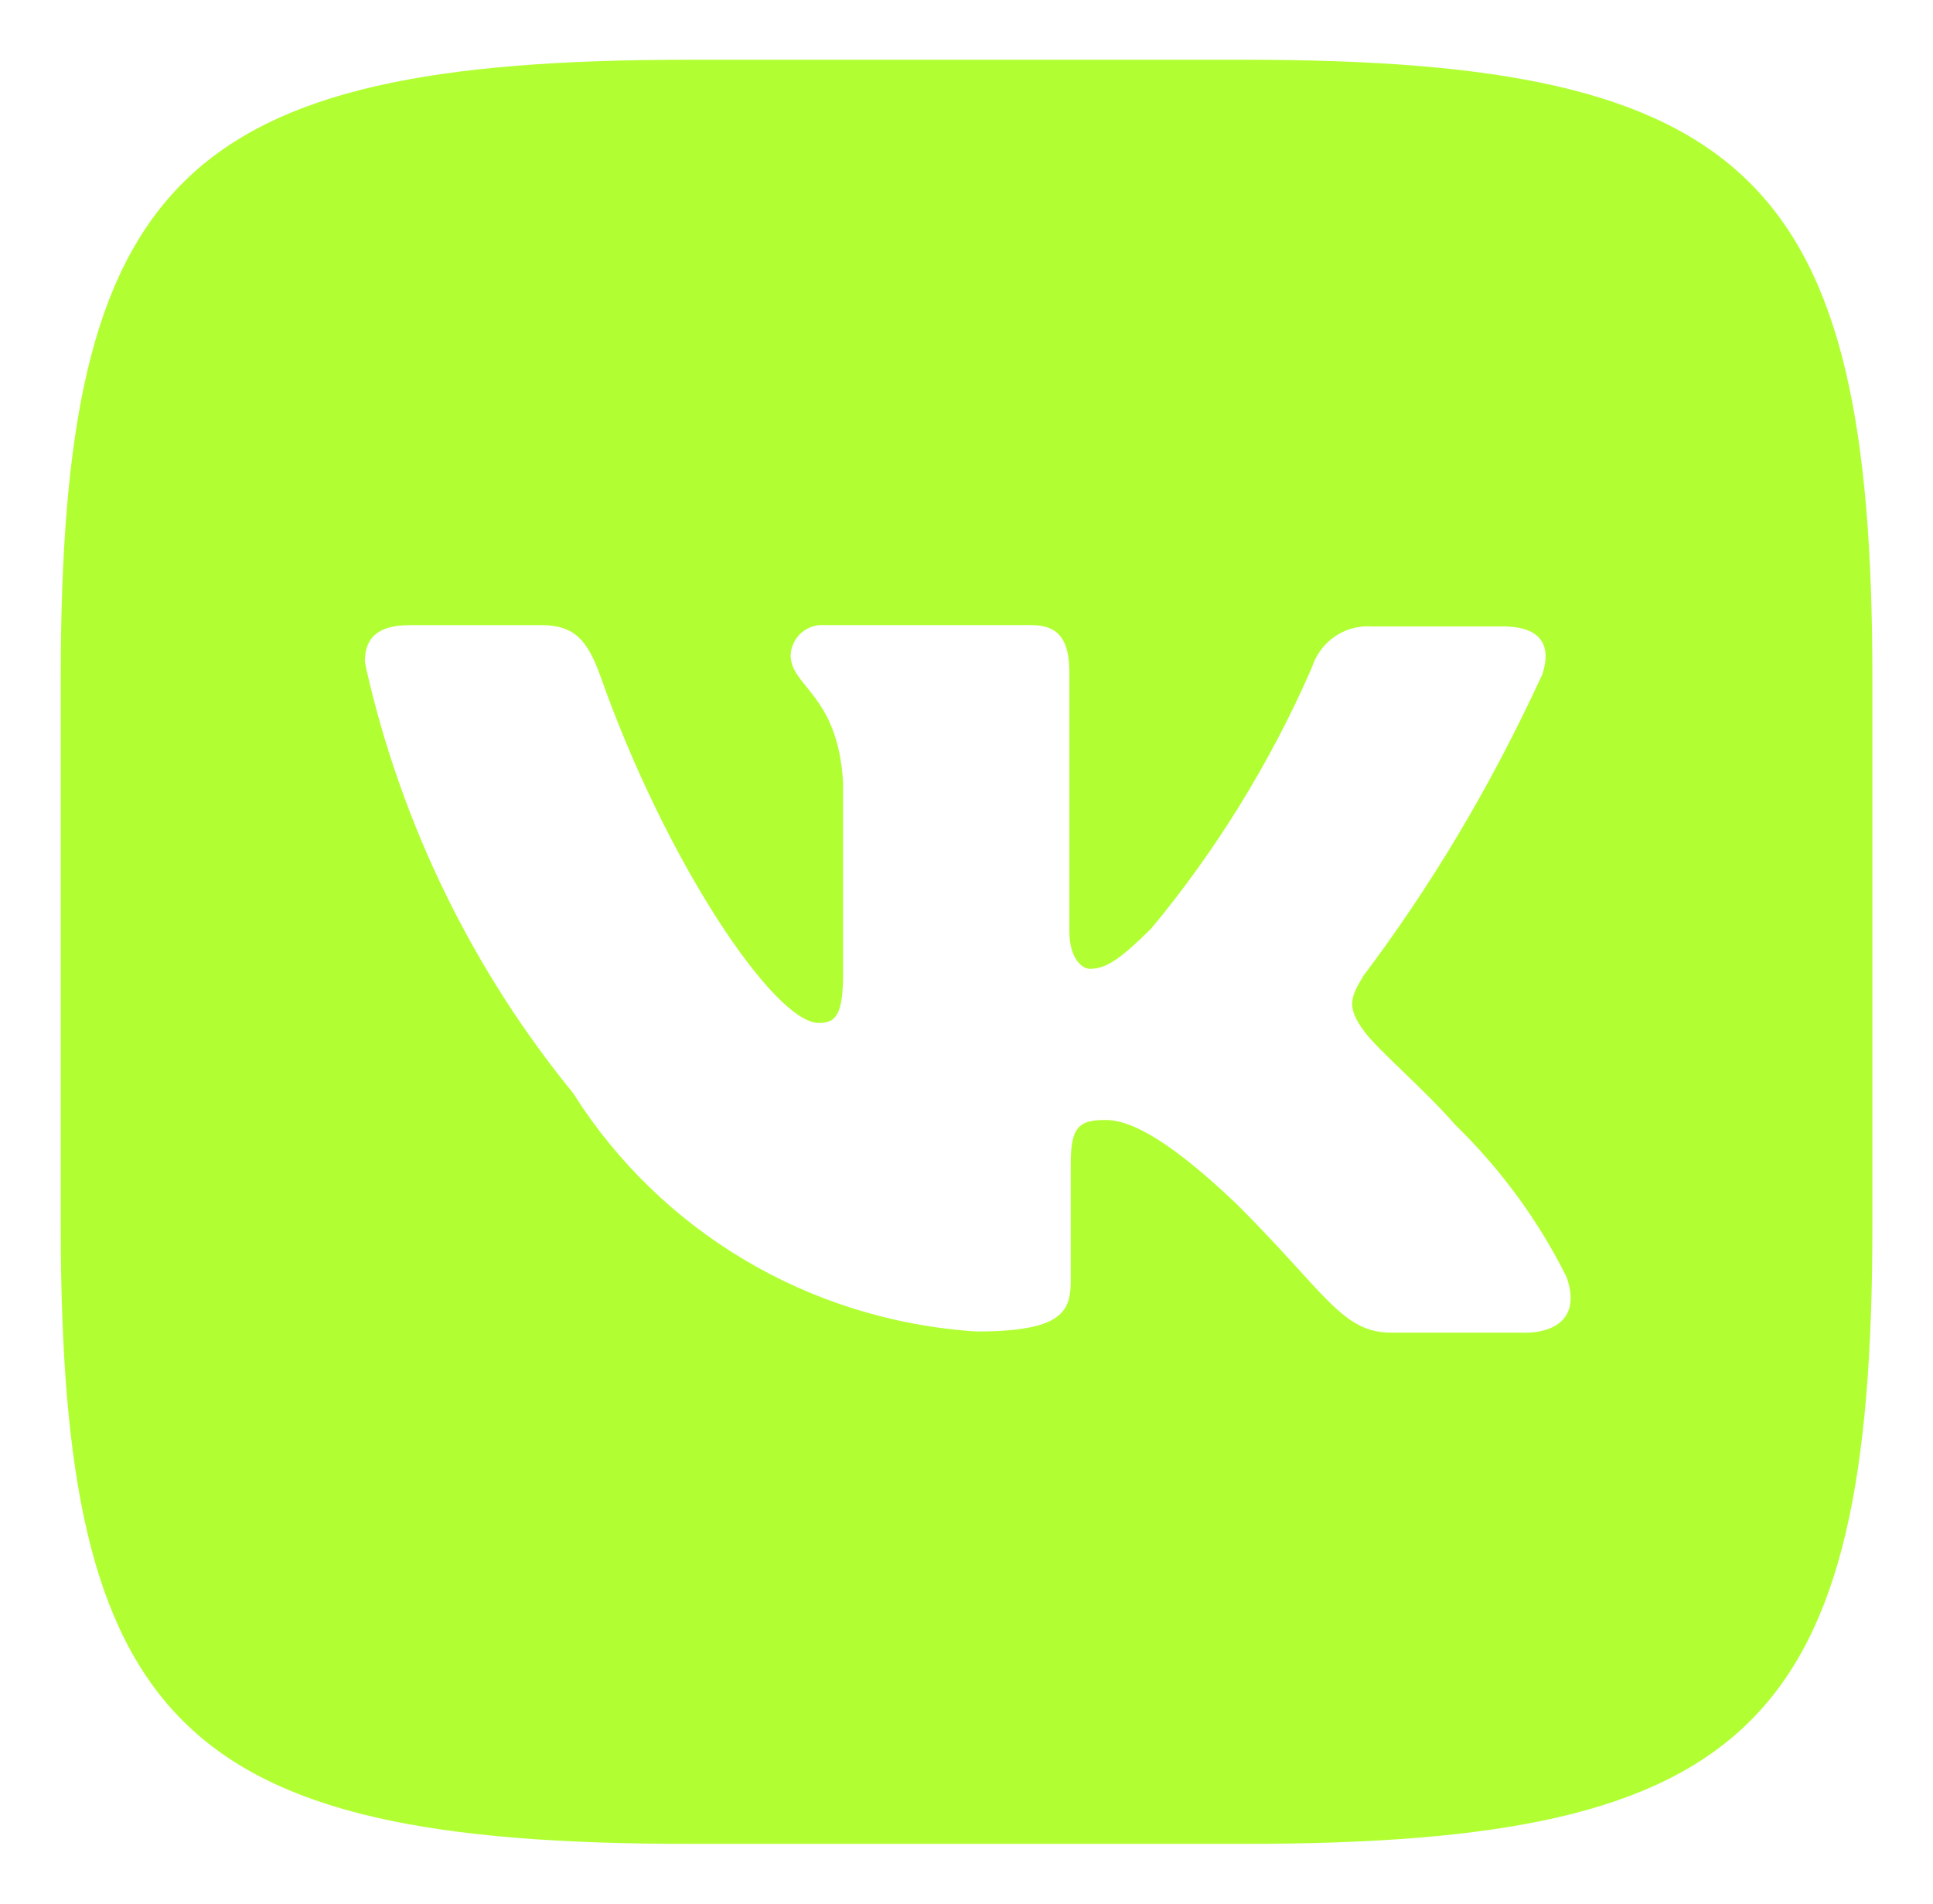 <?xml version="1.0" encoding="UTF-8"?> <svg xmlns="http://www.w3.org/2000/svg" width="65" height="64" viewBox="0 0 65 64" fill="none"><path d="M51.224 44.804H46.797C45.122 44.804 44.604 43.492 41.593 40.489C38.971 37.989 37.811 37.653 37.167 37.653C36.263 37.653 36.005 37.907 36.005 39.135V43.071C36.005 44.13 35.662 44.764 32.825 44.764C27.101 44.386 22.181 41.312 19.325 36.833L19.282 36.763C15.967 32.709 13.524 27.823 12.315 22.479L12.27 22.244C12.27 21.61 12.528 21.017 13.775 21.017H18.202C19.319 21.017 19.749 21.524 20.182 22.709C22.372 28.933 26.028 34.392 27.533 34.392C28.092 34.392 28.35 34.139 28.35 32.742V26.305C28.177 23.34 26.587 23.088 26.587 22.03C26.605 21.465 27.076 21.012 27.653 21.012C27.671 21.012 27.688 21.012 27.706 21.015H27.704H34.669C35.615 21.015 35.959 21.523 35.959 22.622V31.302C35.959 32.233 36.389 32.572 36.647 32.572C37.206 32.572 37.681 32.233 38.711 31.218C40.852 28.645 42.682 25.701 44.078 22.526L44.171 22.287C44.466 21.561 45.172 21.056 45.999 21.056C46.038 21.056 46.074 21.058 46.113 21.061H46.107H50.533C51.865 21.061 52.168 21.735 51.865 22.669C50.09 26.518 48.096 29.826 45.784 32.891L45.889 32.742C45.418 33.505 45.246 33.843 45.889 34.693C46.361 35.327 47.911 36.639 48.943 37.825C50.435 39.279 51.687 40.971 52.631 42.839L52.682 42.949C53.113 44.172 52.467 44.809 51.219 44.809L51.224 44.804ZM41.853 2.009H23.152C6.083 2.009 2.043 5.987 2.043 22.793V41.206C2.043 58.013 6.083 61.99 23.152 61.99H41.853C58.922 61.99 62.962 58.013 62.962 41.206V22.793C62.962 5.987 58.877 2.009 41.853 2.009Z" fill="#B1FF32"></path></svg> 